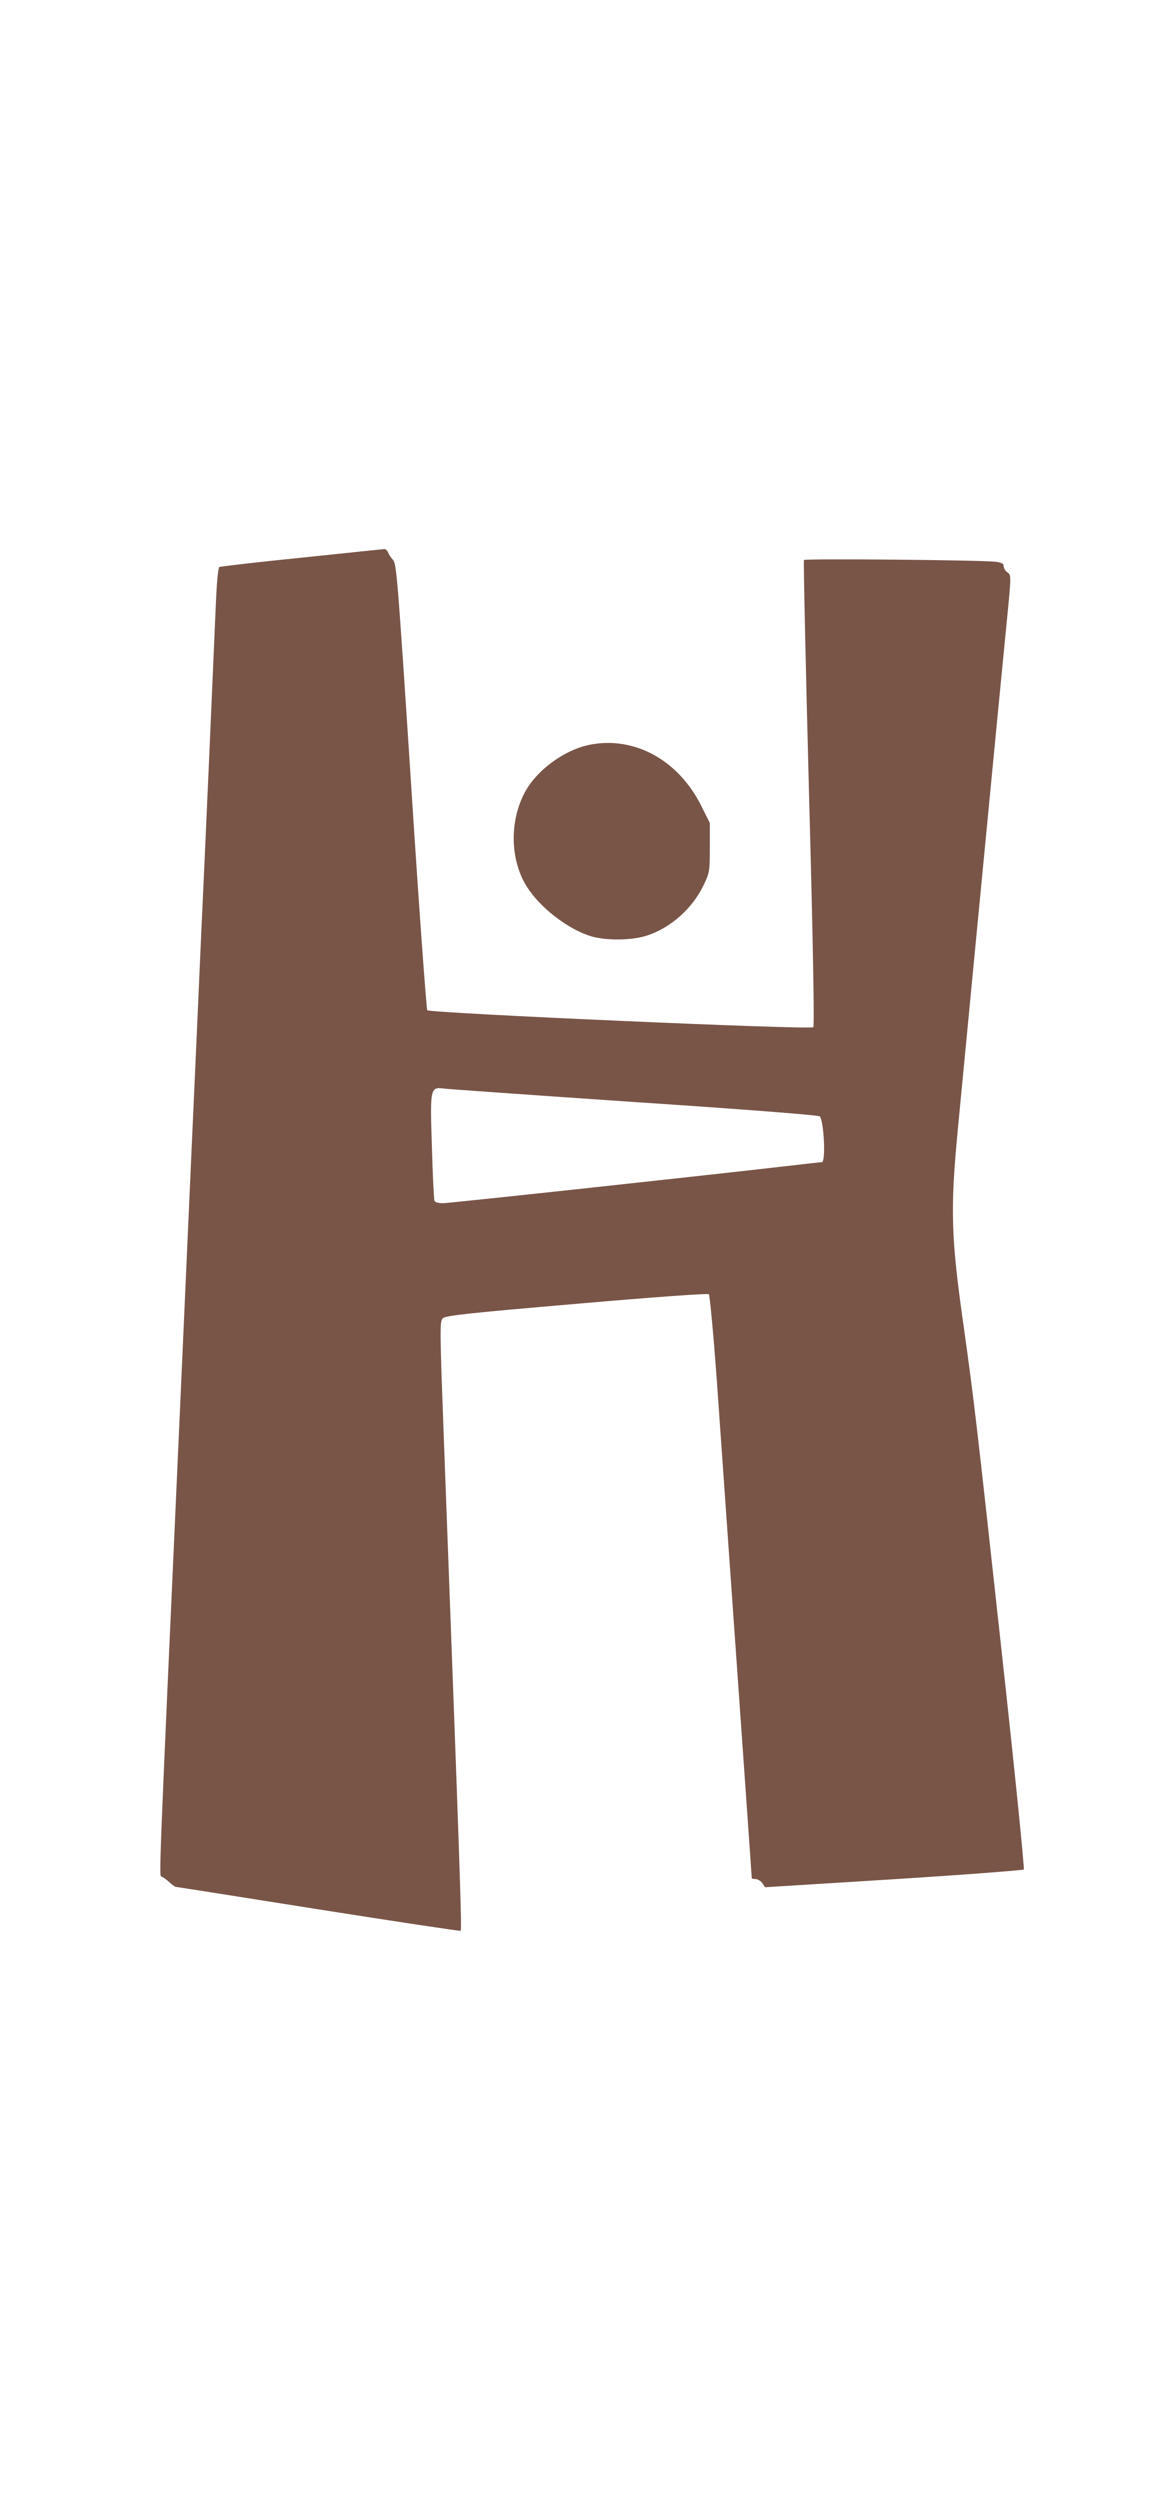 <?xml version="1.0" standalone="no"?>
<!DOCTYPE svg PUBLIC "-//W3C//DTD SVG 20010904//EN"
 "http://www.w3.org/TR/2001/REC-SVG-20010904/DTD/svg10.dtd">
<svg version="1.0" xmlns="http://www.w3.org/2000/svg"
 width="592pt" height="1280pt" viewBox="0 0 592 1280"
 preserveAspectRatio="xMidYMid meet">
<g transform="translate(0,1280) scale(0.1,-0.1)"
fill="#795548" stroke="none">
<path d="M1544 9945 c-227 -23 -416 -45 -421 -48 -6 -4 -13 -82 -17 -174 -4
-92 -20 -465 -36 -828 -16 -363 -34 -761 -40 -885 -5 -124 -28 -628 -50 -1120
-22 -492 -49 -1097 -60 -1345 -109 -2418 -106 -2348 -92 -2353 7 -2 25 -15 39
-28 14 -13 29 -24 33 -24 4 0 332 -52 730 -115 398 -63 726 -112 729 -110 7 8
-3 297 -84 2465 -23 620 -24 656 -7 671 14 14 136 27 685 74 401 35 672 54
677 49 5 -5 23 -198 40 -429 32 -458 180 -2554 180 -2561 0 -2 9 -4 19 -4 11
0 27 -10 35 -21 l14 -21 659 41 c362 23 662 46 666 50 4 4 -46 505 -113 1112
-130 1191 -143 1298 -195 1669 -65 457 -69 594 -30 1007 33 345 218 2272 250
2593 24 243 24 245 5 259 -11 7 -20 22 -20 32 0 14 -10 19 -42 23 -75 9 -976
17 -981 9 -3 -4 9 -542 26 -1195 21 -774 28 -1191 22 -1197 -14 -14 -1962 72
-1977 87 -4 4 -42 520 -82 1146 -69 1060 -75 1139 -93 1159 -11 12 -23 30 -26
40 -4 9 -12 16 -19 16 -7 -1 -198 -20 -424 -44z m1705 -2787 c559 -37 939 -67
948 -73 22 -16 33 -235 12 -235 -8 0 -70 -7 -139 -15 -392 -46 -1770 -195
-1802 -195 -22 0 -41 5 -43 13 -3 6 -9 129 -13 272 -10 304 -9 311 61 302 23
-3 462 -34 976 -69z"/>
<path d="M3030 8989 c-133 -23 -279 -128 -342 -245 -80 -149 -76 -349 11 -485
68 -108 214 -219 330 -253 76 -22 204 -21 280 3 123 38 238 140 295 261 30 62
31 71 31 191 l0 126 -42 84 c-115 233 -336 358 -563 318z"/>
</g>
</svg>
